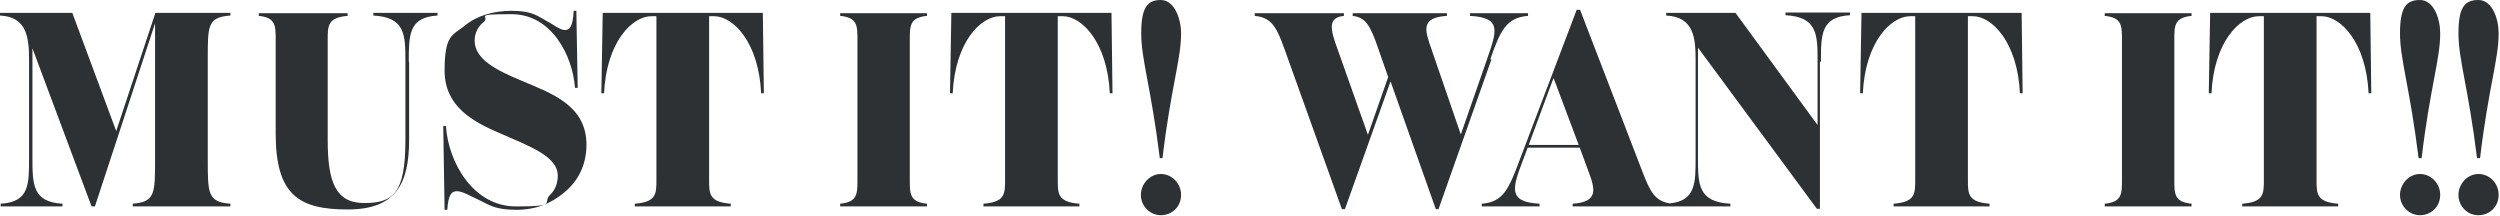 <?xml version="1.0" encoding="UTF-8"?>
<svg id="_レイヤー_1" data-name="レイヤー 1" xmlns="http://www.w3.org/2000/svg" version="1.1" viewBox="0 0 740 64">
  <defs>
    <style>
      .cls-1 {
        fill: #2e3134;
        fill-rule: evenodd;
        stroke-width: 0px;
      }
    </style>
  </defs>
  <path class="cls-1" d="M733.2,46.8c-2.6-21-5.5-29.2-5.5-36.9S729.5,0,733.6,0s6,5.5,6,9.9c0,7.7-3,15.9-5.5,36.9h-.8ZM716.3,63.7c-3.2,0-5.9-2.7-5.9-6s2.7-6.2,5.9-6.2,6,2.7,6,6.2-2.7,6-6,6ZM715.9,46.8c-2.6-21-5.5-29.2-5.5-36.9S712.2,0,716.3,0s6,5.5,6,9.9c0,7.7-3,15.9-5.5,36.9h-.8ZM687.2,4.8h-1.5v48.4c0,4.2,0,6.6,6.4,7.1v.8h-28.4v-.8c6.4-.5,6.4-2.9,6.4-7.1V4.8h-1.5c-5.7,0-13.3,7.7-14,22.8h-.8l.4-23.8h47.4l.3,23.8h-.8c-.7-15.1-8.3-22.8-13.9-22.8ZM623,60.3c5.1-.5,5.1-2.9,5.1-7.1V11.8c0-4.2,0-6.6-5.1-7.1v-.8h25.7v.8c-5.1.5-5.1,2.9-5.1,7.1v41.4c0,4.2,0,6.6,5.1,7.1v.8h-25.7v-.8ZM584,4.8h-1.5v48.4c0,4.2,0,6.6,6.4,7.1v.8h-28.4v-.8c6.4-.5,6.4-2.9,6.4-7.1V4.8h-1.5c-5.7,0-13.3,7.7-14,22.8h-.8l.4-23.8h47.4l.3,23.8h-.8c-.7-15.1-8.3-22.8-13.9-22.8ZM538.7,18.3v43.5h-.9l-35.2-47.7v32.5c0,7.9,0,13.2,9.6,13.7v.8h-46.7v-.8c7.7-.5,6.7-4.3,4.6-9.8l-2.5-6.8h-15.4l-1.4,3.7c-3.1,8.2-4.6,12.4,4.9,12.9v.8h-17.1v-.8c6.4-.5,8-4.4,11.2-12.9l16.9-44.5h1l18.3,47.5c2.4,6.3,3.8,9.1,8.3,9.8,7.6-.8,7.6-6,7.6-13.6v-28.6c0-6.6-.4-13-8.7-13.4v-.8h20.5l24.3,33.2v-18.8c0-7.9,0-13.2-9.5-13.7v-.8h19.1v.8c-8.6.5-8.6,5.7-8.6,13.7ZM459.8,23.2l-7.3,19.7h14.8l-7.4-19.7ZM441.5,17.5l-15.7,44.4h-.8l-13.4-37.8-13.5,37.8h-.9l-17-47.4c-2.4-6.7-3.9-9.3-8.8-9.8v-.8h26.4v.8c-4.9.5-4,4.1-1.9,9.8l9,25.4,6-17.1-2.9-8.3c-2.4-7-3.7-9.3-7.6-9.8v-.8h27.9v.8c-7.8.5-6.6,4.1-4.6,9.8l8.7,25.3,7.7-22.1c2.9-8.4,4.6-12.5-5-13v-.8h17.2v.8c-6.4.5-8.2,4.3-11.2,12.9ZM343.6,63.7c-3.2,0-5.9-2.7-5.9-6s2.7-6.2,5.9-6.2,6,2.7,6,6.2-2.7,6-6,6ZM343.3,46.8c-2.6-21-5.5-29.2-5.5-36.9S339.6,0,343.6,0s6,5.5,6,9.9c0,7.7-3,15.9-5.5,36.9h-.8ZM314.6,4.8h-1.5v48.4c0,4.2,0,6.6,6.4,7.1v.8h-28.4v-.8c6.4-.5,6.4-2.9,6.4-7.1V4.8h-1.5c-5.7,0-13.3,7.7-14,22.8h-.8l.4-23.8h47.4l.3,23.8h-.8c-.7-15.1-8.3-22.8-13.9-22.8ZM248.7,60.3c5.1-.5,5.1-2.9,5.1-7.1V11.8c0-4.2,0-6.6-5.1-7.1v-.8h25.7v.8c-5.1.5-5.1,2.9-5.1,7.1v41.4c0,4.2,0,6.6,5.1,7.1v.8h-25.7v-.8ZM211.4,4.8h-1.5v48.4c0,4.2,0,6.6,6.4,7.1v.8h-28.4v-.8c6.4-.5,6.4-2.9,6.4-7.1V4.8h-1.5c-5.7,0-13.3,7.7-14,22.8h-.8l.4-23.8h47.4l.3,23.8h-.8c-.7-15.1-8.3-22.8-13.9-22.8ZM173.6,42.7c0,6.1-2.4,10.8-6.5,14.2-3.9,3.3-8.4,5.2-14.3,5.2s-7.8-1.3-10.4-2.6c-3-1.4-5.5-2.9-7.1-2.9s-2.6.9-2.9,5.5h-.8l-.4-24.8h.8c.7,10.8,8.1,23.8,20.7,23.8s7.7-1,10.1-3.4c1.5-1.4,2.3-3.4,2.3-5.7,0-5.8-8.6-8.8-17-12.5-8.2-3.5-16.5-8-16.5-18.6s2.3-10.4,6-13.3c3.4-2.9,8.4-4.4,13.8-4.4s7.3,1.2,9.5,2.5c3,1.6,4.9,3.2,6.3,3.2s2.4-1,2.6-5.7h.8l.4,22.8h-.8c-.7-9.4-6.8-21.8-18.8-21.8s-6,.6-8.3,2.4c-1.6,1.2-2.6,3.2-2.6,5.4,0,5.6,6.5,8.8,13.9,11.9,9,3.8,19.2,7.3,19.2,19ZM121.1,18.3v23.1c0,13.2-4.1,20.6-18.2,20.6s-21.3-4-21.3-22.4V11.8c0-4.2,0-6.6-5-7.1v-.8h26.3v.8c-5.9.5-5.9,2.9-5.9,7.1v29.6c0,12.2,2.2,18.7,10.8,18.7s12.2-2.9,12.2-18.6v-23.2c0-7.9,0-13.2-9.5-13.7v-.8h19v.8c-8.5.5-8.5,5.7-8.5,13.7ZM39.2,60.3c6.7-.5,6.7-3,6.7-13.1V6.9l-17.8,54.2h-1L9.6,14.3v32.3c0,7.9,0,13.2,8.9,13.7v.8H.2v-.8c8.5-.5,8.4-5.7,8.4-13.7v-28.6c0-6.7-.5-13-8.6-13.4v-.8h21.4l13,35L46,3.8h22.2v.8c-6.8.5-6.7,3-6.7,13.1v29.5c0,10.1,0,12.6,6.7,13.1v.8h-28.9v-.8ZM733.6,51.5c3.3,0,6,2.7,6,6.2s-2.7,6-6,6-5.9-2.7-5.9-6,2.7-6.2,5.9-6.2Z"/>
</svg>